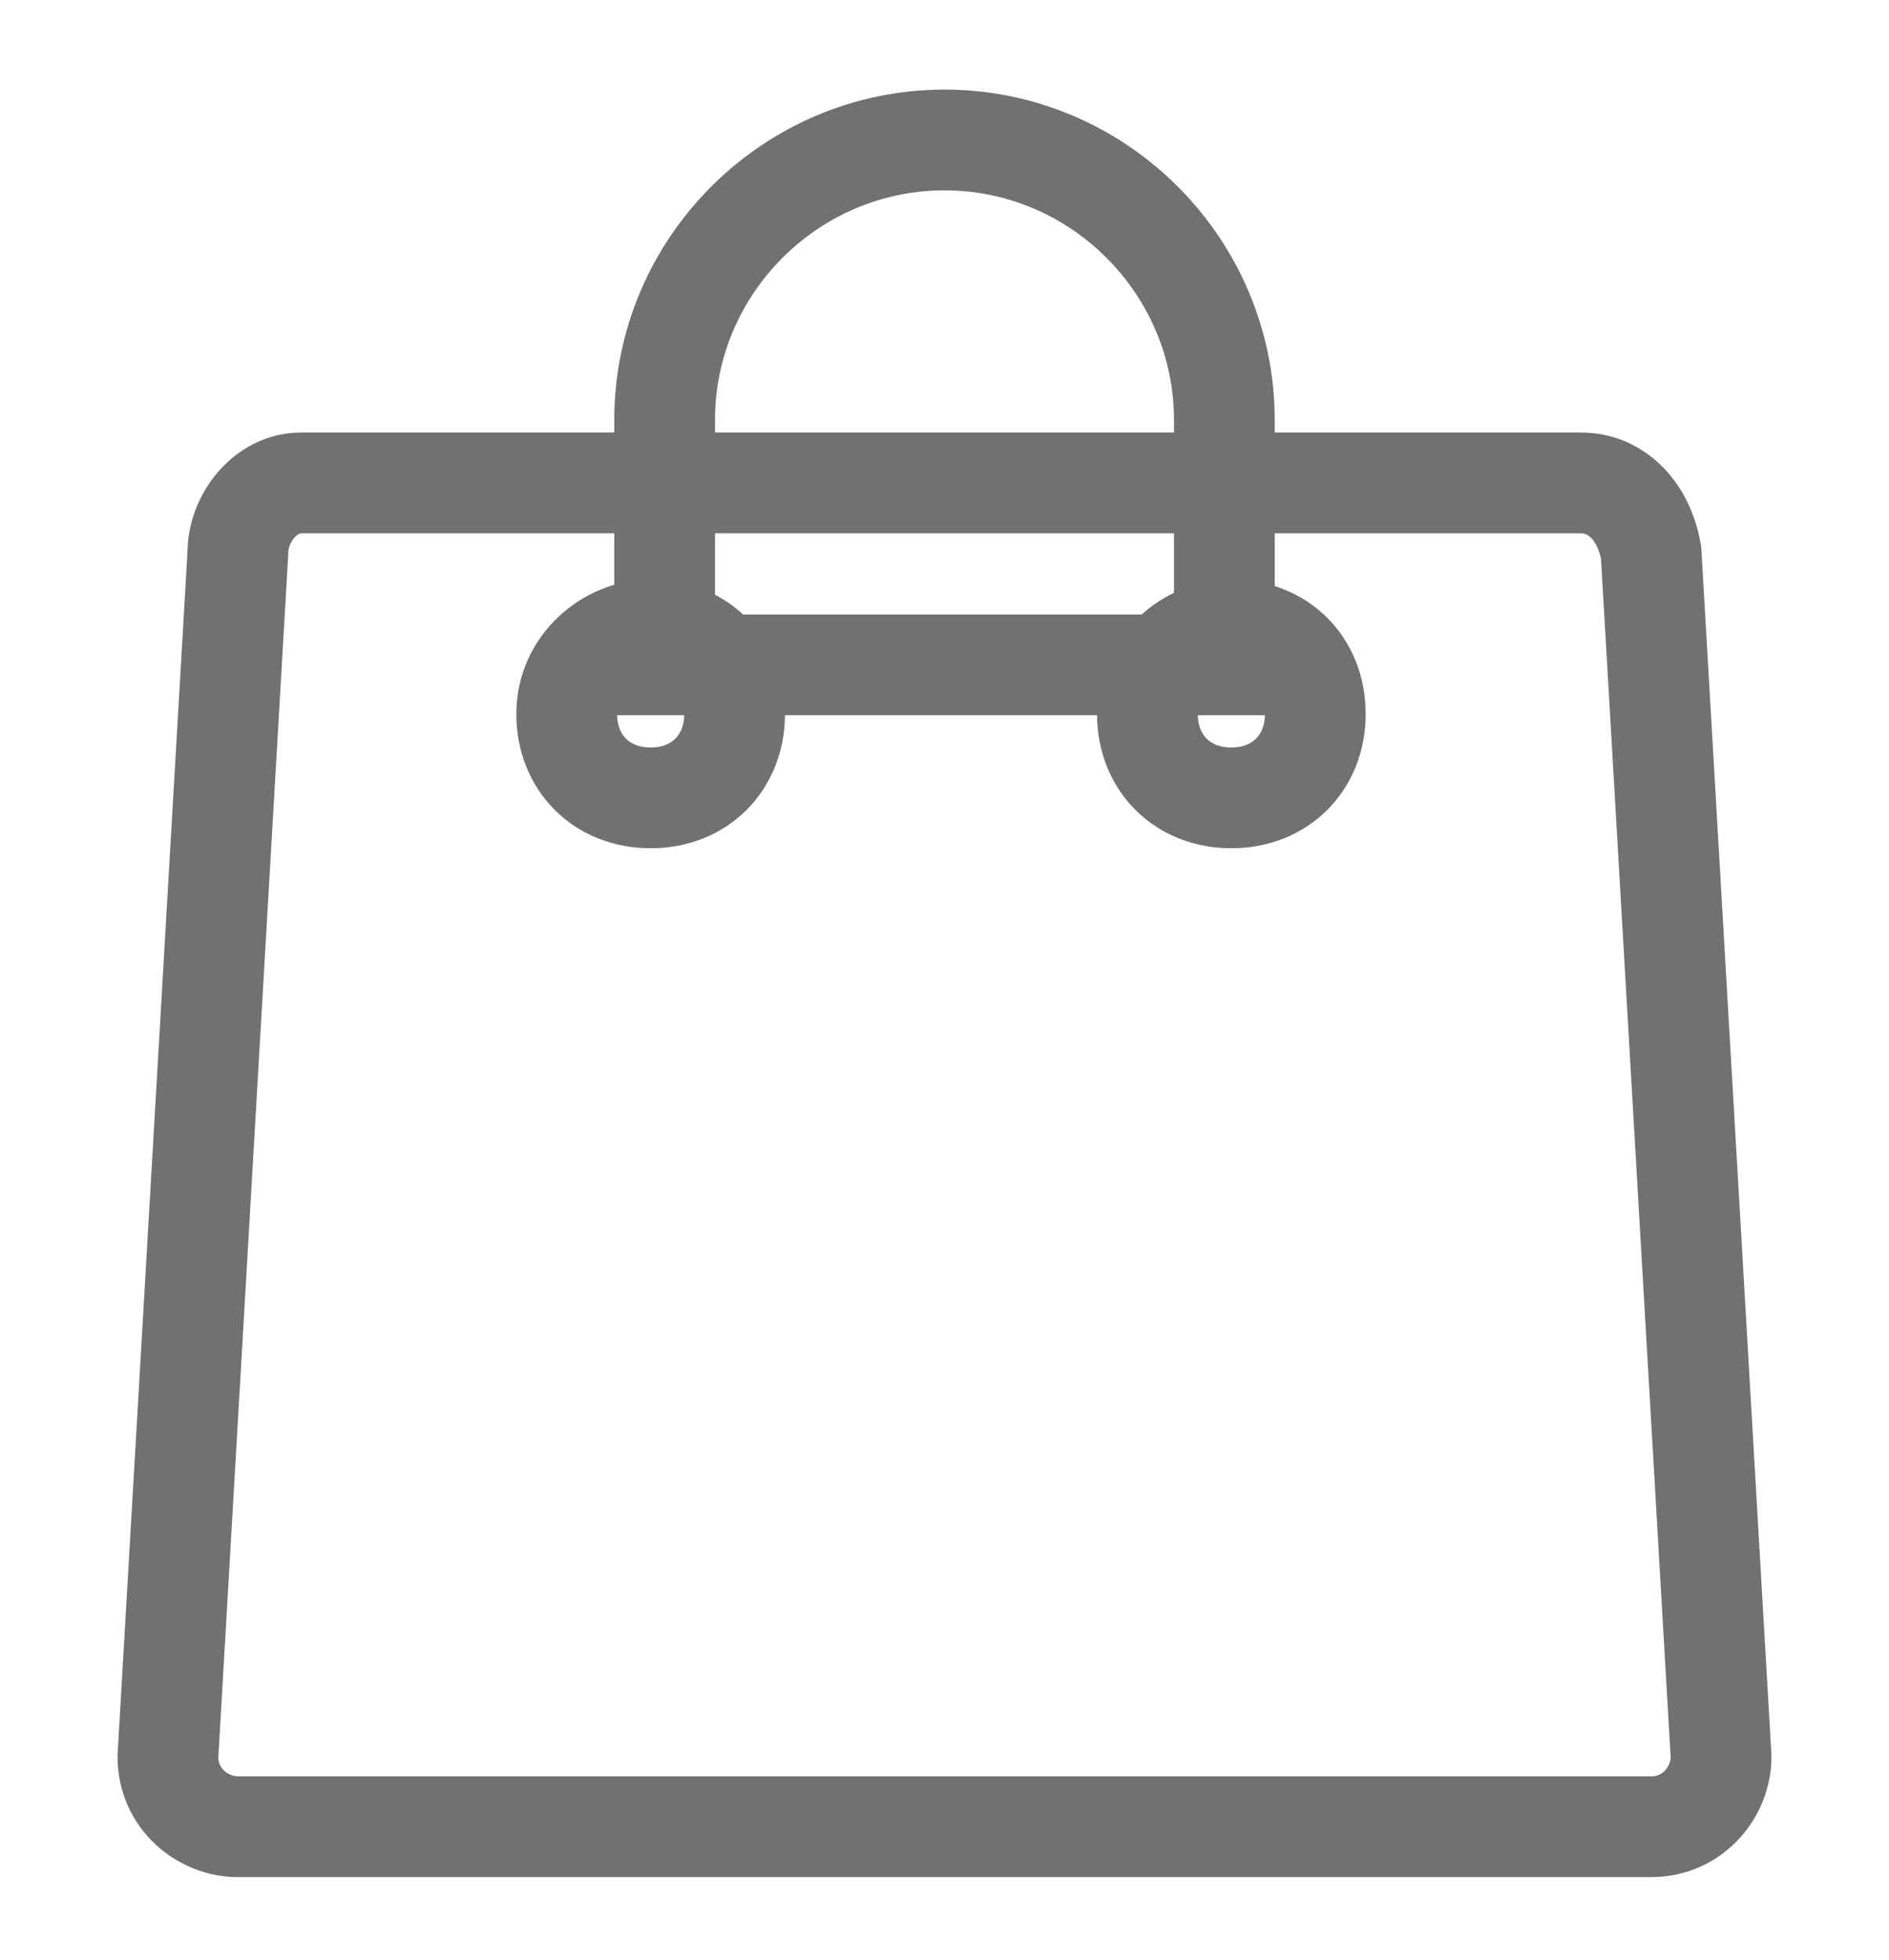 <?xml version="1.0" encoding="utf-8"?>
<!-- Generator: Adobe Illustrator 22.1.0, SVG Export Plug-In . SVG Version: 6.00 Build 0)  -->
<svg version="1.1" id="Ebene_1" xmlns="http://www.w3.org/2000/svg" xmlns:xlink="http://www.w3.org/1999/xlink" x="0px" y="0px"
	 viewBox="0 0 27 28" style="enable-background:new 0 0 27 28;" xml:space="preserve">
<style type="text/css">
	.st0{fill:none;stroke:#717171;stroke-width:1.44;stroke-miterlimit:10;}
</style>
<path class="st0" d="M4.3,6.9h18.3c0.5,0,0.9,0.4,1,1l1,17.2c0,0.5-0.4,1-1,1H3.4c-0.5,0-1-0.4-1-1l1-17.2C3.4,7.4,3.8,6.9,4.3,6.9z
	 M9.3,9c0.7,0,1.2,0.5,1.2,1.2s-0.5,1.2-1.2,1.2s-1.2-0.5-1.2-1.2S8.7,9,9.3,9z M17.6,9c0.7,0,1.2,0.5,1.2,1.2s-0.5,1.2-1.2,1.2
	c-0.7,0-1.2-0.5-1.2-1.2S17,9,17.6,9z M17.5,9.5V6c0-2.2-1.8-4-4-4c-2.2,0-4,1.8-4,4v3.5H17.5z"/>
</svg>
